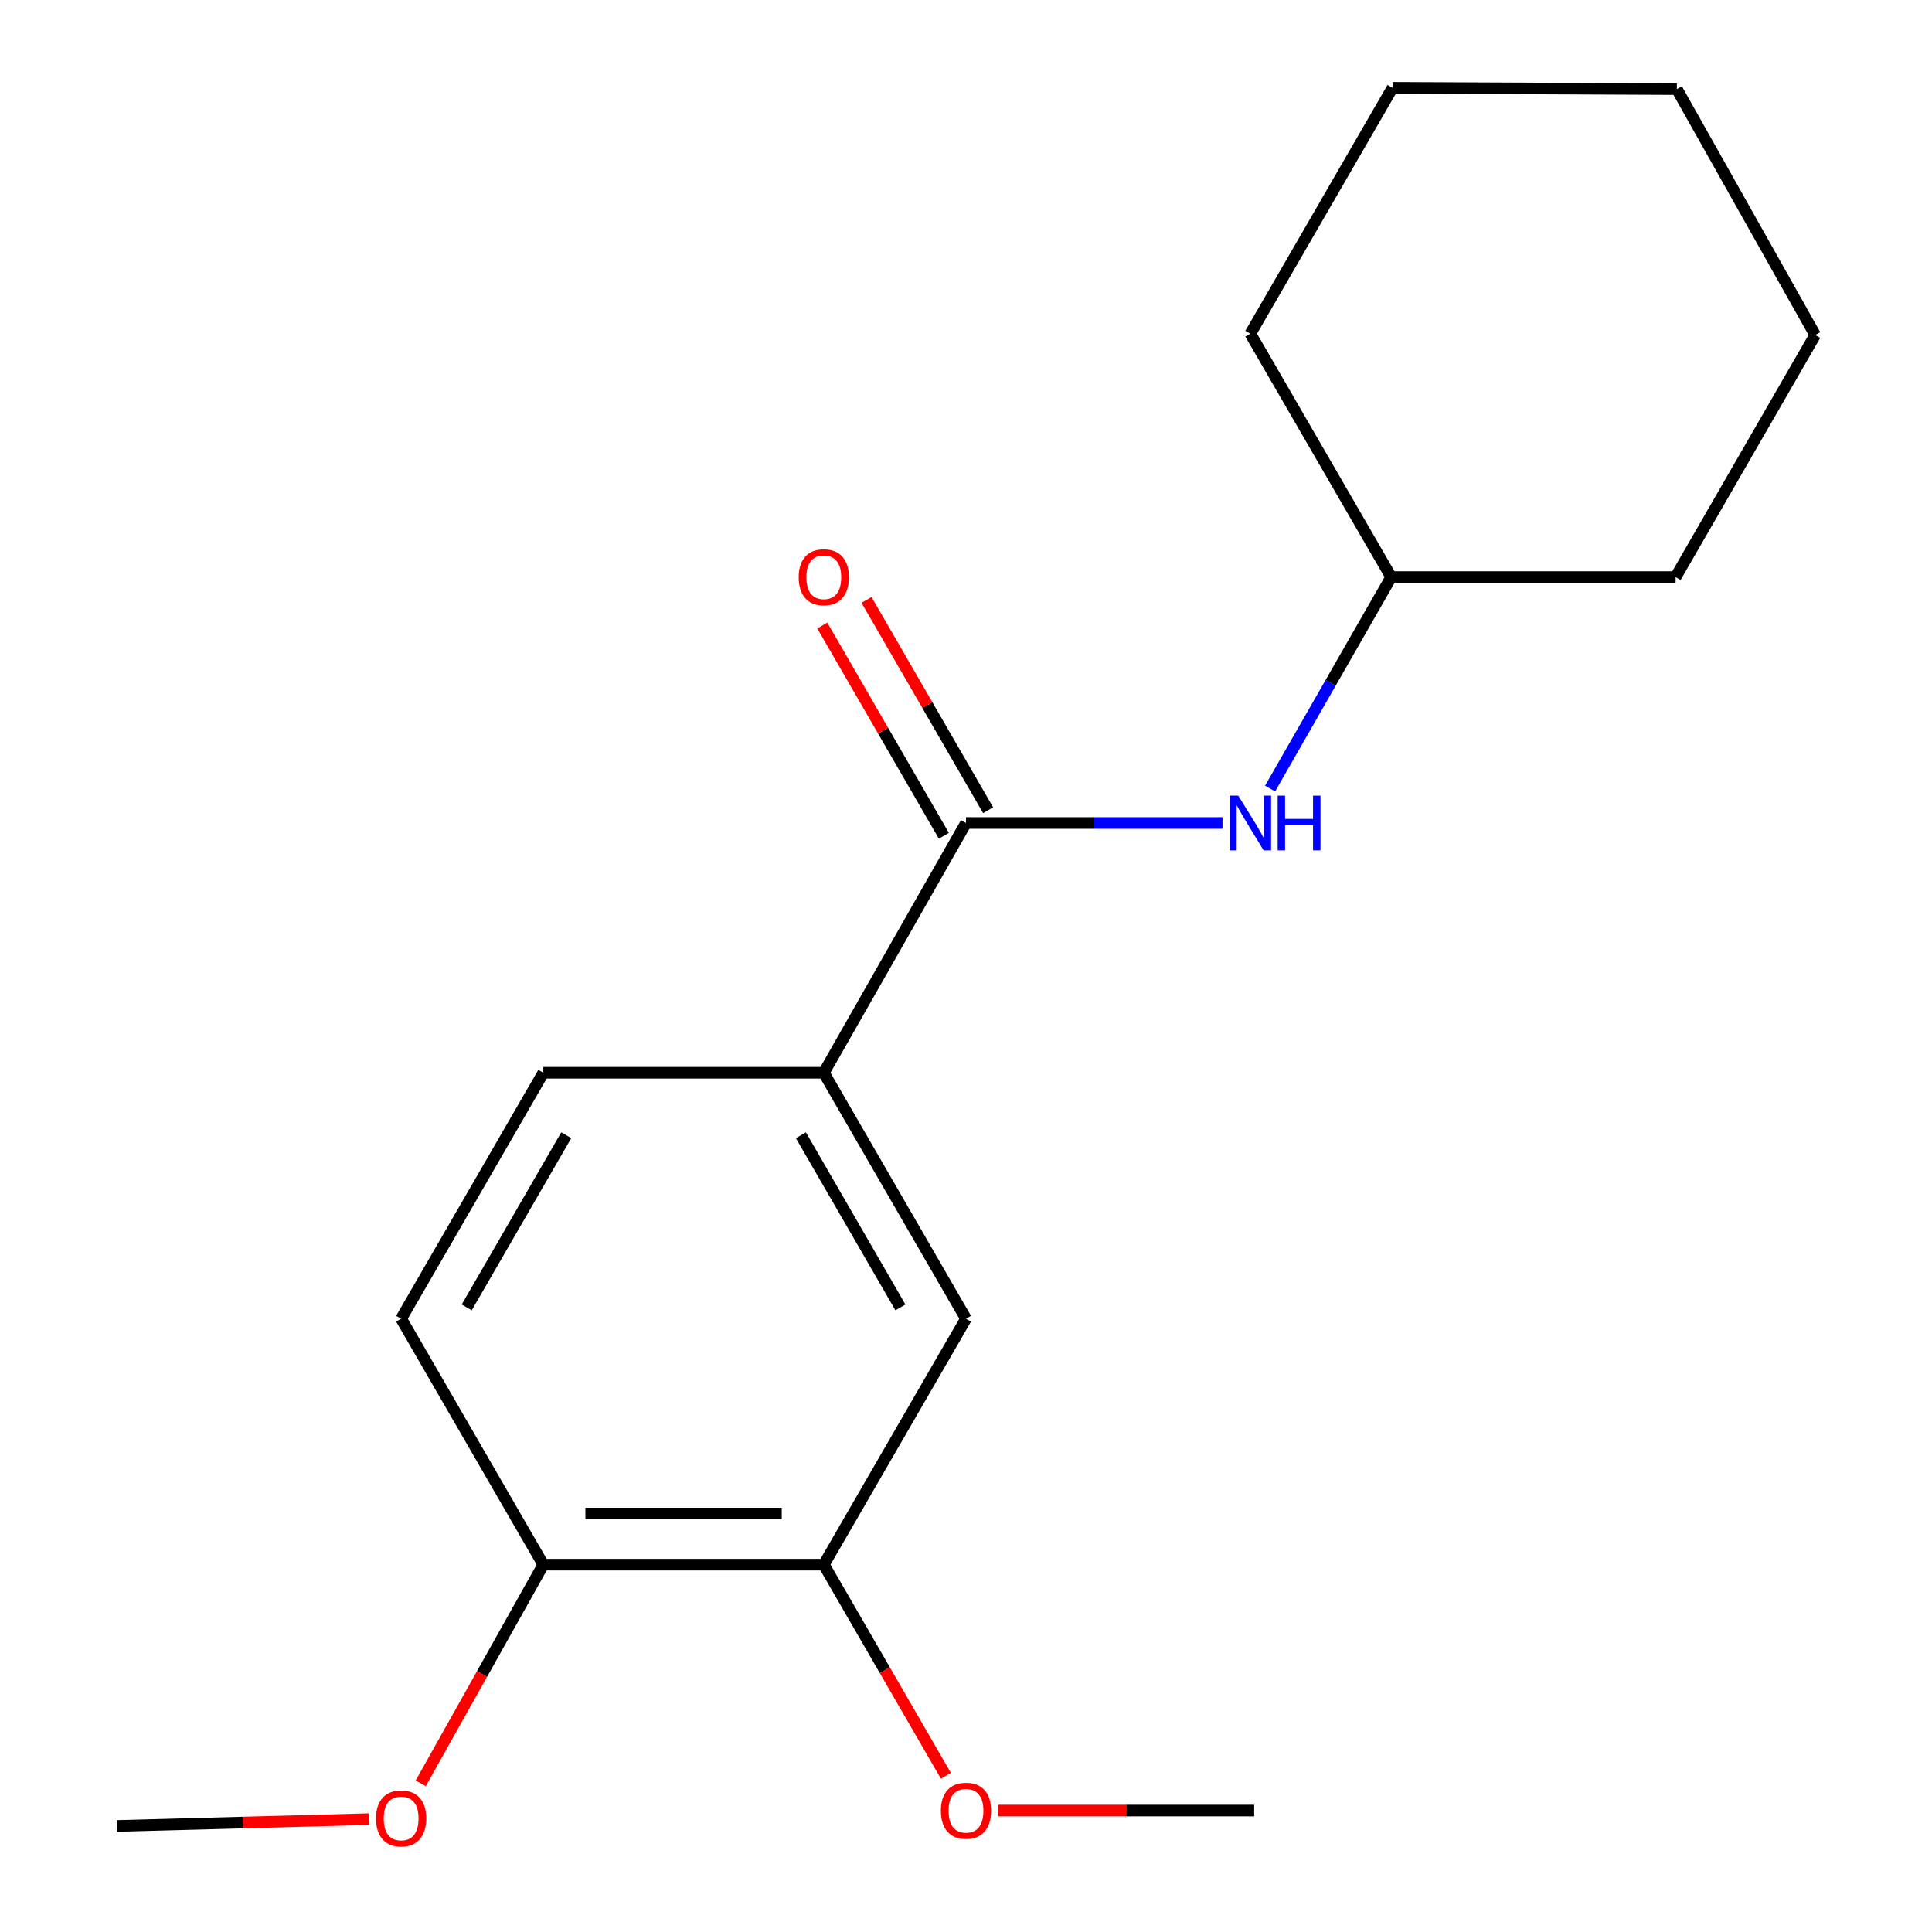 <?xml version='1.0' encoding='iso-8859-1'?>
<svg version='1.1' baseProfile='full'
              xmlns='http://www.w3.org/2000/svg'
                      xmlns:rdkit='http://www.rdkit.org/xml'
                      xmlns:xlink='http://www.w3.org/1999/xlink'
                  xml:space='preserve'
width='1000px' height='1000px' viewBox='0 0 1000 1000'>
<!-- END OF HEADER -->
<rect style='opacity:1.0;fill:#FFFFFF;stroke:none' width='1000' height='1000' x='0' y='0'> </rect>
<path class='bond-0' d='M 500,425.987 L 426.404,555.261' style='fill:none;fill-rule:evenodd;stroke:#000000;stroke-width:6px;stroke-linecap:butt;stroke-linejoin:miter;stroke-opacity:1' />
<path class='bond-1' d='M 500,425.987 L 566.379,425.987' style='fill:none;fill-rule:evenodd;stroke:#000000;stroke-width:6px;stroke-linecap:butt;stroke-linejoin:miter;stroke-opacity:1' />
<path class='bond-1' d='M 566.379,425.987 L 632.758,425.987' style='fill:none;fill-rule:evenodd;stroke:#0000FF;stroke-width:6px;stroke-linecap:butt;stroke-linejoin:miter;stroke-opacity:1' />
<path class='bond-5' d='M 511.452,419.366 L 479.984,364.938' style='fill:none;fill-rule:evenodd;stroke:#000000;stroke-width:6px;stroke-linecap:butt;stroke-linejoin:miter;stroke-opacity:1' />
<path class='bond-5' d='M 479.984,364.938 L 448.516,310.511' style='fill:none;fill-rule:evenodd;stroke:#FF0000;stroke-width:6px;stroke-linecap:butt;stroke-linejoin:miter;stroke-opacity:1' />
<path class='bond-5' d='M 488.548,432.608 L 457.079,378.181' style='fill:none;fill-rule:evenodd;stroke:#000000;stroke-width:6px;stroke-linecap:butt;stroke-linejoin:miter;stroke-opacity:1' />
<path class='bond-5' d='M 457.079,378.181 L 425.611,323.754' style='fill:none;fill-rule:evenodd;stroke:#FF0000;stroke-width:6px;stroke-linecap:butt;stroke-linejoin:miter;stroke-opacity:1' />
<path class='bond-2' d='M 426.404,555.261 L 500,682.566' style='fill:none;fill-rule:evenodd;stroke:#000000;stroke-width:6px;stroke-linecap:butt;stroke-linejoin:miter;stroke-opacity:1' />
<path class='bond-2' d='M 414.538,587.599 L 466.055,676.712' style='fill:none;fill-rule:evenodd;stroke:#000000;stroke-width:6px;stroke-linecap:butt;stroke-linejoin:miter;stroke-opacity:1' />
<path class='bond-6' d='M 426.404,555.261 L 281.226,555.261' style='fill:none;fill-rule:evenodd;stroke:#000000;stroke-width:6px;stroke-linecap:butt;stroke-linejoin:miter;stroke-opacity:1' />
<path class='bond-8' d='M 657.39,408.16 L 688.743,353.428' style='fill:none;fill-rule:evenodd;stroke:#0000FF;stroke-width:6px;stroke-linecap:butt;stroke-linejoin:miter;stroke-opacity:1' />
<path class='bond-8' d='M 688.743,353.428 L 720.097,298.697' style='fill:none;fill-rule:evenodd;stroke:#000000;stroke-width:6px;stroke-linecap:butt;stroke-linejoin:miter;stroke-opacity:1' />
<path class='bond-3' d='M 500,682.566 L 426.404,809.856' style='fill:none;fill-rule:evenodd;stroke:#000000;stroke-width:6px;stroke-linecap:butt;stroke-linejoin:miter;stroke-opacity:1' />
<path class='bond-9' d='M 426.404,809.856 L 458,864.503' style='fill:none;fill-rule:evenodd;stroke:#000000;stroke-width:6px;stroke-linecap:butt;stroke-linejoin:miter;stroke-opacity:1' />
<path class='bond-9' d='M 458,864.503 L 489.595,919.15' style='fill:none;fill-rule:evenodd;stroke:#FF0000;stroke-width:6px;stroke-linecap:butt;stroke-linejoin:miter;stroke-opacity:1' />
<path class='bond-18' d='M 426.404,809.856 L 281.226,809.856' style='fill:none;fill-rule:evenodd;stroke:#000000;stroke-width:6px;stroke-linecap:butt;stroke-linejoin:miter;stroke-opacity:1' />
<path class='bond-18' d='M 404.627,783.398 L 303.003,783.398' style='fill:none;fill-rule:evenodd;stroke:#000000;stroke-width:6px;stroke-linecap:butt;stroke-linejoin:miter;stroke-opacity:1' />
<path class='bond-4' d='M 281.226,809.856 L 207.63,682.566' style='fill:none;fill-rule:evenodd;stroke:#000000;stroke-width:6px;stroke-linecap:butt;stroke-linejoin:miter;stroke-opacity:1' />
<path class='bond-10' d='M 281.226,809.856 L 249.497,866.451' style='fill:none;fill-rule:evenodd;stroke:#000000;stroke-width:6px;stroke-linecap:butt;stroke-linejoin:miter;stroke-opacity:1' />
<path class='bond-10' d='M 249.497,866.451 L 217.767,923.047' style='fill:none;fill-rule:evenodd;stroke:#FF0000;stroke-width:6px;stroke-linecap:butt;stroke-linejoin:miter;stroke-opacity:1' />
<path class='bond-7' d='M 281.226,555.261 L 207.63,682.566' style='fill:none;fill-rule:evenodd;stroke:#000000;stroke-width:6px;stroke-linecap:butt;stroke-linejoin:miter;stroke-opacity:1' />
<path class='bond-7' d='M 293.092,587.599 L 241.575,676.712' style='fill:none;fill-rule:evenodd;stroke:#000000;stroke-width:6px;stroke-linecap:butt;stroke-linejoin:miter;stroke-opacity:1' />
<path class='bond-13' d='M 720.097,298.697 L 867.289,298.697' style='fill:none;fill-rule:evenodd;stroke:#000000;stroke-width:6px;stroke-linecap:butt;stroke-linejoin:miter;stroke-opacity:1' />
<path class='bond-14' d='M 720.097,298.697 L 647.177,172.73' style='fill:none;fill-rule:evenodd;stroke:#000000;stroke-width:6px;stroke-linecap:butt;stroke-linejoin:miter;stroke-opacity:1' />
<path class='bond-11' d='M 516.729,937.146 L 582.945,937.146' style='fill:none;fill-rule:evenodd;stroke:#FF0000;stroke-width:6px;stroke-linecap:butt;stroke-linejoin:miter;stroke-opacity:1' />
<path class='bond-11' d='M 582.945,937.146 L 649.162,937.146' style='fill:none;fill-rule:evenodd;stroke:#000000;stroke-width:6px;stroke-linecap:butt;stroke-linejoin:miter;stroke-opacity:1' />
<path class='bond-12' d='M 190.949,941.579 L 125.701,943.339' style='fill:none;fill-rule:evenodd;stroke:#FF0000;stroke-width:6px;stroke-linecap:butt;stroke-linejoin:miter;stroke-opacity:1' />
<path class='bond-12' d='M 125.701,943.339 L 60.453,945.098' style='fill:none;fill-rule:evenodd;stroke:#000000;stroke-width:6px;stroke-linecap:butt;stroke-linejoin:miter;stroke-opacity:1' />
<path class='bond-16' d='M 867.289,298.697 L 939.547,173.406' style='fill:none;fill-rule:evenodd;stroke:#000000;stroke-width:6px;stroke-linecap:butt;stroke-linejoin:miter;stroke-opacity:1' />
<path class='bond-15' d='M 647.177,172.73 L 720.773,45.455' style='fill:none;fill-rule:evenodd;stroke:#000000;stroke-width:6px;stroke-linecap:butt;stroke-linejoin:miter;stroke-opacity:1' />
<path class='bond-17' d='M 720.773,45.455 L 867.936,46.116' style='fill:none;fill-rule:evenodd;stroke:#000000;stroke-width:6px;stroke-linecap:butt;stroke-linejoin:miter;stroke-opacity:1' />
<path class='bond-19' d='M 939.547,173.406 L 867.936,46.116' style='fill:none;fill-rule:evenodd;stroke:#000000;stroke-width:6px;stroke-linecap:butt;stroke-linejoin:miter;stroke-opacity:1' />
<path  class='atom-2' d='M 640.917 411.827
L 650.197 426.827
Q 651.117 428.307, 652.597 430.987
Q 654.077 433.667, 654.157 433.827
L 654.157 411.827
L 657.917 411.827
L 657.917 440.147
L 654.037 440.147
L 644.077 423.747
Q 642.917 421.827, 641.677 419.627
Q 640.477 417.427, 640.117 416.747
L 640.117 440.147
L 636.437 440.147
L 636.437 411.827
L 640.917 411.827
' fill='#0000FF'/>
<path  class='atom-2' d='M 661.317 411.827
L 665.157 411.827
L 665.157 423.867
L 679.637 423.867
L 679.637 411.827
L 683.477 411.827
L 683.477 440.147
L 679.637 440.147
L 679.637 427.067
L 665.157 427.067
L 665.157 440.147
L 661.317 440.147
L 661.317 411.827
' fill='#0000FF'/>
<path  class='atom-6' d='M 413.404 298.777
Q 413.404 291.977, 416.764 288.177
Q 420.124 284.377, 426.404 284.377
Q 432.684 284.377, 436.044 288.177
Q 439.404 291.977, 439.404 298.777
Q 439.404 305.657, 436.004 309.577
Q 432.604 313.457, 426.404 313.457
Q 420.164 313.457, 416.764 309.577
Q 413.404 305.697, 413.404 298.777
M 426.404 310.257
Q 430.724 310.257, 433.044 307.377
Q 435.404 304.457, 435.404 298.777
Q 435.404 293.217, 433.044 290.417
Q 430.724 287.577, 426.404 287.577
Q 422.084 287.577, 419.724 290.377
Q 417.404 293.177, 417.404 298.777
Q 417.404 304.497, 419.724 307.377
Q 422.084 310.257, 426.404 310.257
' fill='#FF0000'/>
<path  class='atom-10' d='M 487 937.226
Q 487 930.426, 490.36 926.626
Q 493.72 922.826, 500 922.826
Q 506.28 922.826, 509.64 926.626
Q 513 930.426, 513 937.226
Q 513 944.106, 509.6 948.026
Q 506.2 951.906, 500 951.906
Q 493.76 951.906, 490.36 948.026
Q 487 944.146, 487 937.226
M 500 948.706
Q 504.32 948.706, 506.64 945.826
Q 509 942.906, 509 937.226
Q 509 931.666, 506.64 928.866
Q 504.32 926.026, 500 926.026
Q 495.68 926.026, 493.32 928.826
Q 491 931.626, 491 937.226
Q 491 942.946, 493.32 945.826
Q 495.68 948.706, 500 948.706
' fill='#FF0000'/>
<path  class='atom-11' d='M 194.63 941.209
Q 194.63 934.409, 197.99 930.609
Q 201.35 926.809, 207.63 926.809
Q 213.91 926.809, 217.27 930.609
Q 220.63 934.409, 220.63 941.209
Q 220.63 948.089, 217.23 952.009
Q 213.83 955.889, 207.63 955.889
Q 201.39 955.889, 197.99 952.009
Q 194.63 948.129, 194.63 941.209
M 207.63 952.689
Q 211.95 952.689, 214.27 949.809
Q 216.63 946.889, 216.63 941.209
Q 216.63 935.649, 214.27 932.849
Q 211.95 930.009, 207.63 930.009
Q 203.31 930.009, 200.95 932.809
Q 198.63 935.609, 198.63 941.209
Q 198.63 946.929, 200.95 949.809
Q 203.31 952.689, 207.63 952.689
' fill='#FF0000'/>
</svg>
